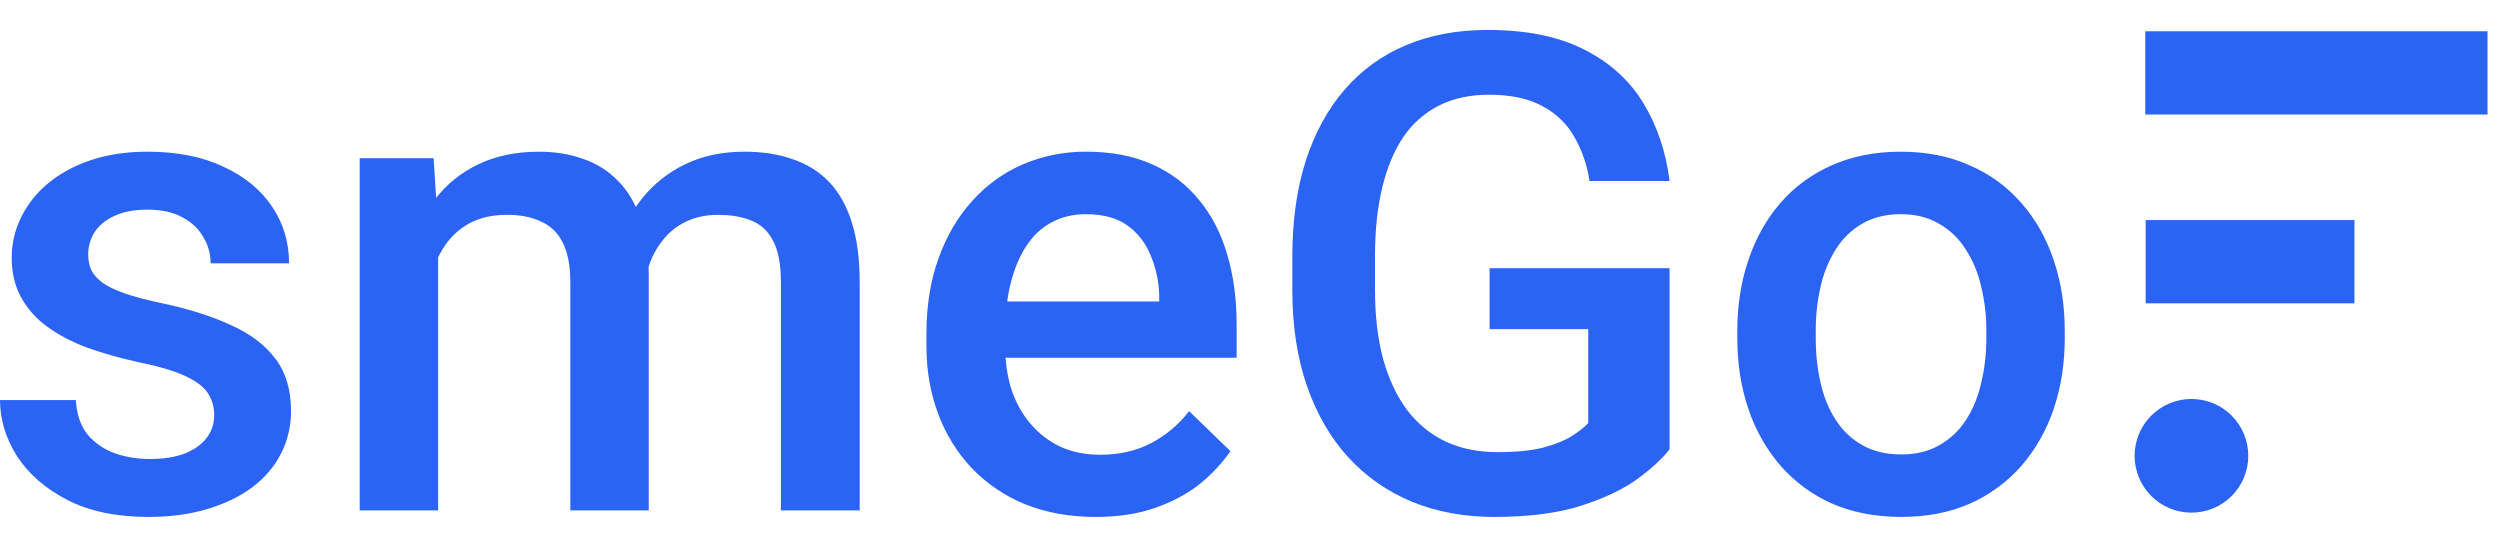 <svg xmlns="http://www.w3.org/2000/svg" width="120" height="26" viewBox="0 0 120 26" fill="none">
<path fill-rule="evenodd" clip-rule="evenodd" d="M119.401 5.498V1.5H102.973V5.498H119.401ZM113.014 14.56V10.562H102.992V14.561L113.014 14.56ZM105.19 19.15C105.914 19.15 106.608 19.438 107.119 19.949C107.631 20.461 107.918 21.155 107.918 21.878C107.918 22.602 107.631 23.296 107.119 23.808C106.608 24.32 105.914 24.607 105.19 24.607C104.466 24.607 103.772 24.32 103.261 23.808C102.749 23.296 102.461 22.602 102.461 21.878C102.461 21.155 102.749 20.461 103.261 19.949C103.772 19.438 104.466 19.15 105.19 19.15Z" fill="#2B64F5"/>
<path d="M10.281 19.922C10.281 19.547 10.187 19.208 10 18.906C9.812 18.594 9.453 18.313 8.922 18.063C8.401 17.813 7.63 17.583 6.609 17.375C5.772 17.194 4.948 16.959 4.141 16.672C3.401 16.391 2.766 16.052 2.234 15.656C1.724 15.284 1.302 14.804 1 14.25C0.708 13.708 0.562 13.083 0.562 12.375C0.562 11.687 0.714 11.037 1.016 10.422C1.328 9.795 1.77 9.241 2.312 8.797C2.875 8.328 3.557 7.958 4.359 7.687C5.172 7.417 6.079 7.281 7.079 7.281C8.495 7.281 9.709 7.521 10.719 8C11.739 8.469 12.521 9.11 13.063 9.922C13.604 10.724 13.875 11.63 13.875 12.641H10.109C10.109 12.193 9.995 11.776 9.766 11.391C9.546 10.995 9.214 10.677 8.766 10.437C8.318 10.187 7.756 10.063 7.078 10.063C6.432 10.063 5.896 10.167 5.468 10.375C5.052 10.573 4.74 10.833 4.531 11.156C4.334 11.475 4.231 11.844 4.234 12.219C4.234 12.5 4.286 12.755 4.391 12.984C4.505 13.204 4.693 13.406 4.953 13.594C5.213 13.771 5.568 13.938 6.016 14.094C6.474 14.25 7.046 14.401 7.734 14.547C9.026 14.817 10.135 15.167 11.063 15.594C12 16.01 12.719 16.552 13.219 17.219C13.719 17.875 13.969 18.709 13.969 19.719C13.969 20.469 13.807 21.156 13.484 21.781C13.172 22.396 12.714 22.932 12.109 23.391C11.505 23.839 10.781 24.188 9.938 24.438C9.104 24.688 8.167 24.813 7.125 24.813C5.594 24.813 4.297 24.542 3.235 24C2.172 23.448 1.365 22.745 0.813 21.89C0.27 21.027 0 20.13 0 19.204H3.64C3.682 19.902 3.875 20.459 4.219 20.876C4.573 21.282 5.01 21.579 5.531 21.766C6.06 21.943 6.614 22.033 7.171 22.032C7.849 22.032 8.417 21.944 8.875 21.767C9.333 21.579 9.682 21.329 9.922 21.017C10.162 20.694 10.282 20.329 10.282 19.923L10.281 19.922ZM21.031 11.031V24.5H17.266V7.594H20.813L21.031 11.031ZM20.421 15.421L19.141 15.406C19.141 14.24 19.287 13.161 19.578 12.172C19.87 11.182 20.297 10.322 20.859 9.594C21.409 8.865 22.127 8.28 22.953 7.891C23.797 7.484 24.771 7.281 25.875 7.281C26.645 7.281 27.349 7.396 27.985 7.625C28.617 7.836 29.191 8.195 29.656 8.672C30.136 9.151 30.5 9.766 30.75 10.516C31.01 11.266 31.14 12.172 31.14 13.234V24.5H27.375V13.562C27.375 12.74 27.25 12.094 27 11.625C26.782 11.177 26.411 10.822 25.953 10.625C25.505 10.417 24.969 10.312 24.343 10.312C23.635 10.312 23.031 10.448 22.531 10.719C22.041 10.989 21.641 11.359 21.328 11.829C21.004 12.325 20.771 12.875 20.641 13.453C20.491 14.098 20.417 14.759 20.421 15.422V15.421ZM30.906 14.421L29.141 14.813C29.141 13.792 29.281 12.828 29.563 11.922C29.832 11.049 30.261 10.233 30.828 9.516C31.388 8.82 32.099 8.259 32.906 7.875C33.729 7.479 34.672 7.281 35.734 7.281C36.599 7.281 37.37 7.401 38.047 7.641C38.734 7.87 39.317 8.234 39.797 8.734C40.276 9.234 40.641 9.885 40.891 10.688C41.141 11.479 41.266 12.438 41.266 13.562V24.5H37.484V13.547C37.484 12.693 37.359 12.031 37.109 11.562C36.869 11.094 36.526 10.771 36.079 10.594C35.63 10.406 35.094 10.313 34.469 10.313C33.885 10.313 33.369 10.422 32.922 10.641C32.487 10.847 32.107 11.152 31.812 11.531C31.504 11.917 31.271 12.357 31.125 12.828C30.975 13.346 30.901 13.883 30.906 14.422V14.421ZM52.594 24.813C51.344 24.813 50.214 24.609 49.204 24.203C48.238 23.81 47.365 23.219 46.641 22.469C45.934 21.716 45.387 20.828 45.031 19.859C44.656 18.859 44.469 17.781 44.469 16.625V16C44.469 14.677 44.661 13.48 45.047 12.406C45.432 11.333 45.969 10.416 46.657 9.656C47.344 8.886 48.157 8.296 49.094 7.891C50.057 7.479 51.094 7.272 52.141 7.281C53.349 7.281 54.406 7.484 55.313 7.891C56.219 8.297 56.969 8.87 57.563 9.609C58.167 10.339 58.615 11.209 58.906 12.219C59.208 13.229 59.359 14.344 59.359 15.563V17.172H46.297V14.469H55.641V14.172C55.625 13.517 55.487 12.871 55.234 12.266C55.009 11.691 54.624 11.192 54.125 10.828C53.625 10.464 52.958 10.281 52.125 10.281C51.5 10.281 50.943 10.417 50.453 10.687C49.974 10.947 49.573 11.328 49.25 11.828C48.927 12.328 48.677 12.932 48.5 13.641C48.333 14.338 48.25 15.125 48.25 16V16.625C48.25 17.365 48.349 18.052 48.547 18.688C48.755 19.313 49.057 19.859 49.453 20.328C49.848 20.796 50.338 21.175 50.891 21.438C51.453 21.698 52.094 21.828 52.813 21.828C53.719 21.828 54.526 21.646 55.234 21.281C55.954 20.906 56.584 20.378 57.078 19.734L59.062 21.656C58.66 22.229 58.182 22.744 57.641 23.188C57.057 23.667 56.344 24.058 55.5 24.359C54.667 24.661 53.698 24.813 52.594 24.813ZM80.14 12.875V21.563C79.818 21.99 79.312 22.458 78.625 22.969C77.948 23.469 77.047 23.901 75.922 24.266C74.797 24.63 73.396 24.813 71.719 24.813C70.292 24.813 68.984 24.573 67.797 24.093C66.626 23.615 65.575 22.884 64.719 21.953C63.865 21.016 63.203 19.875 62.734 18.531C62.266 17.177 62.031 15.635 62.031 13.906V12.328C62.031 10.609 62.245 9.078 62.671 7.734C63.109 6.38 63.734 5.234 64.547 4.297C65.347 3.369 66.352 2.641 67.484 2.172C68.641 1.682 69.948 1.438 71.406 1.438C73.271 1.438 74.812 1.75 76.031 2.375C77.261 2.99 78.208 3.844 78.875 4.938C79.542 6.031 79.963 7.281 80.141 8.688H76.297C76.187 7.94 75.939 7.219 75.563 6.562C75.206 5.934 74.673 5.424 74.031 5.094C73.375 4.729 72.521 4.547 71.469 4.547C70.563 4.547 69.766 4.719 69.079 5.063C68.385 5.412 67.793 5.934 67.359 6.578C66.912 7.245 66.573 8.058 66.344 9.016C66.114 9.974 66 11.068 66 12.296V13.906C66 15.156 66.13 16.266 66.39 17.234C66.662 18.204 67.047 19.021 67.547 19.687C68.035 20.336 68.673 20.856 69.407 21.203C70.135 21.537 70.958 21.703 71.875 21.703C72.771 21.703 73.505 21.63 74.078 21.484C74.651 21.328 75.104 21.146 75.438 20.937C75.781 20.719 76.047 20.51 76.234 20.312V15.797H71.5V12.875H80.14ZM83.39 16.234V15.875C83.39 14.656 83.568 13.526 83.922 12.485C84.276 11.432 84.787 10.521 85.453 9.75C86.13 8.969 86.974 8.349 87.922 7.937C88.901 7.5 90.005 7.281 91.234 7.281C92.474 7.281 93.578 7.5 94.547 7.938C95.501 8.347 96.35 8.966 97.03 9.75C97.707 10.52 98.223 11.432 98.577 12.484C98.931 13.526 99.108 14.656 99.108 15.875V16.235C99.108 17.453 98.931 18.583 98.578 19.625C98.245 20.628 97.719 21.557 97.03 22.359C96.347 23.134 95.505 23.753 94.561 24.172C93.593 24.599 92.494 24.812 91.265 24.812C90.025 24.812 88.915 24.599 87.936 24.172C86.992 23.753 86.15 23.134 85.468 22.359C84.779 21.557 84.254 20.628 83.921 19.625C83.567 18.583 83.39 17.452 83.39 16.234ZM87.156 15.875V16.235C87.156 16.995 87.234 17.714 87.391 18.391C87.547 19.068 87.791 19.661 88.125 20.171C88.458 20.682 88.885 21.083 89.406 21.375C89.927 21.667 90.546 21.813 91.266 21.813C91.963 21.813 92.568 21.667 93.078 21.375C93.599 21.083 94.026 20.682 94.359 20.172C94.693 19.662 94.938 19.068 95.094 18.391C95.26 17.714 95.344 16.995 95.344 16.234V15.875C95.348 15.159 95.264 14.445 95.094 13.75C94.954 13.111 94.7 12.502 94.344 11.953C94.025 11.446 93.585 11.027 93.063 10.734C92.553 10.432 91.943 10.281 91.234 10.281C90.526 10.281 89.912 10.432 89.391 10.734C88.881 11.026 88.458 11.432 88.125 11.954C87.779 12.506 87.531 13.114 87.391 13.75C87.231 14.447 87.152 15.16 87.156 15.875Z" fill="#2B64F5"/>
</svg>
